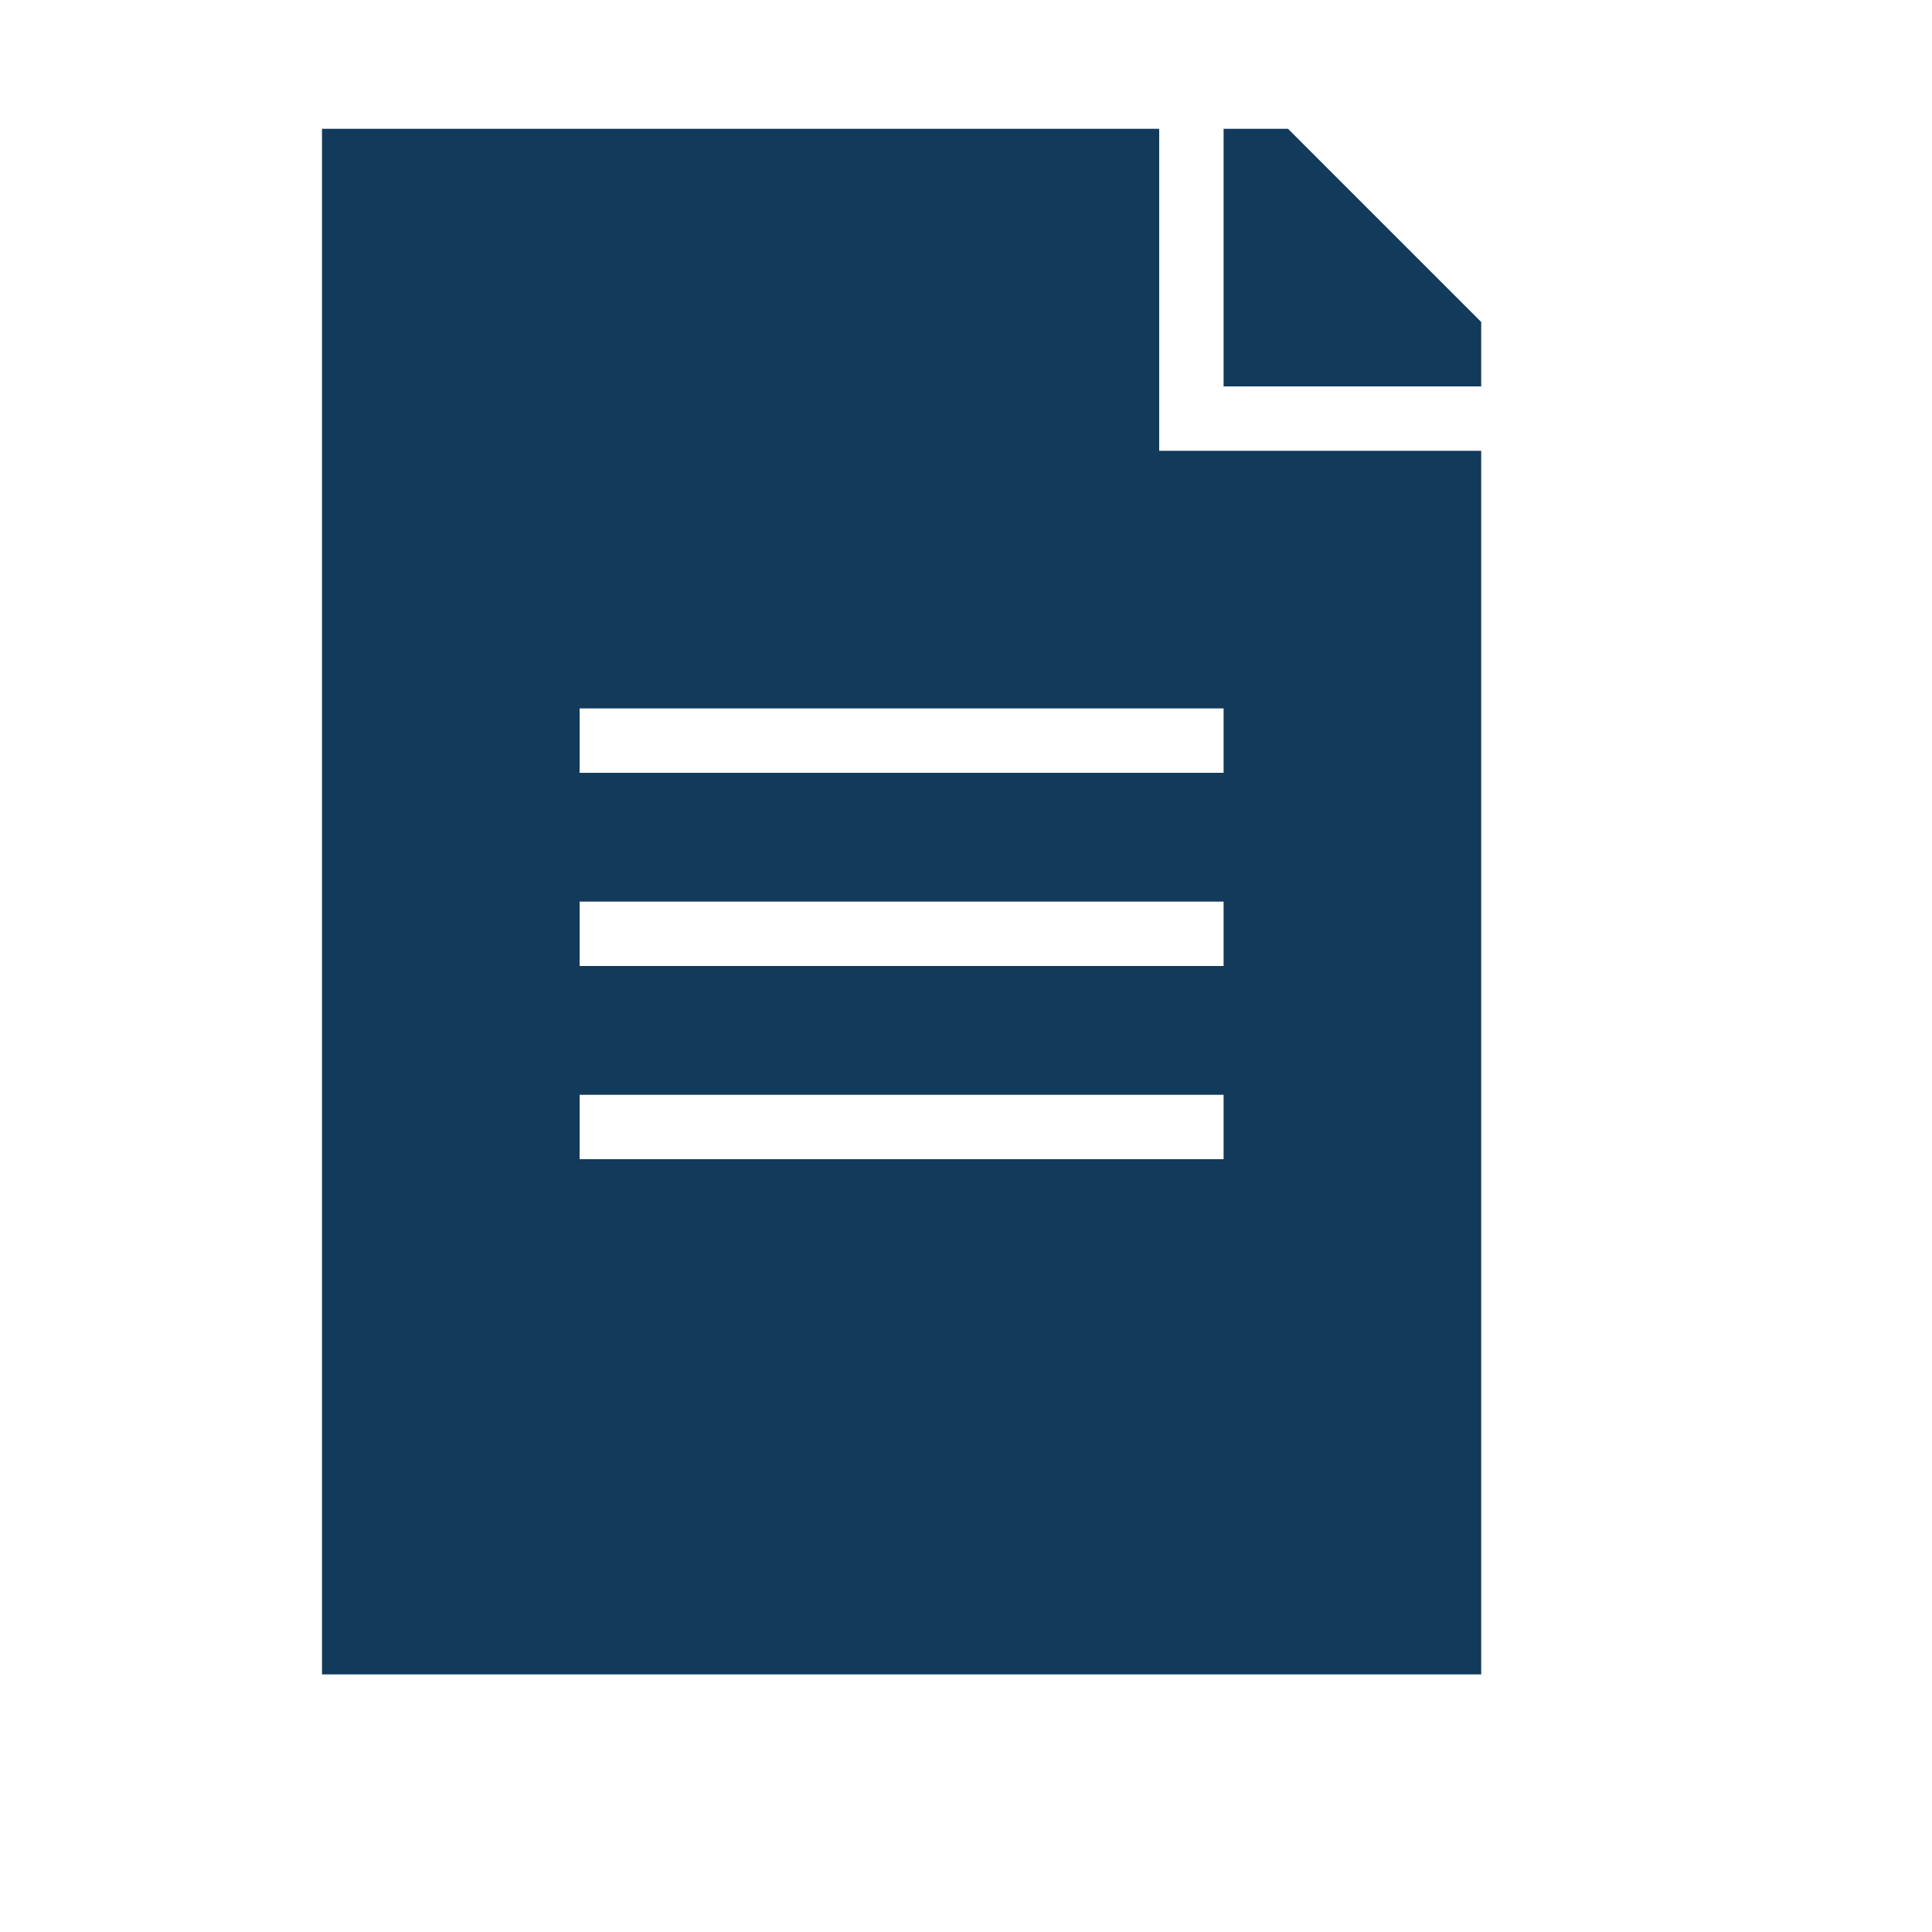 <svg id="Layer_1" xmlns="http://www.w3.org/2000/svg" viewBox="0 0 30 30"><style>.st0{fill:#123A5B;}</style><g id="Layer_1_1_"><path class="st0" d="M18 7V2H5v24h18V7h-5zm1 11H9v-1h10v1zm0-3H9v-1h10v1zm0-3H9v-1h10v1z"/><path class="st0" d="M20 2h-1v4h4V5l-3-3z"/></g></svg>
